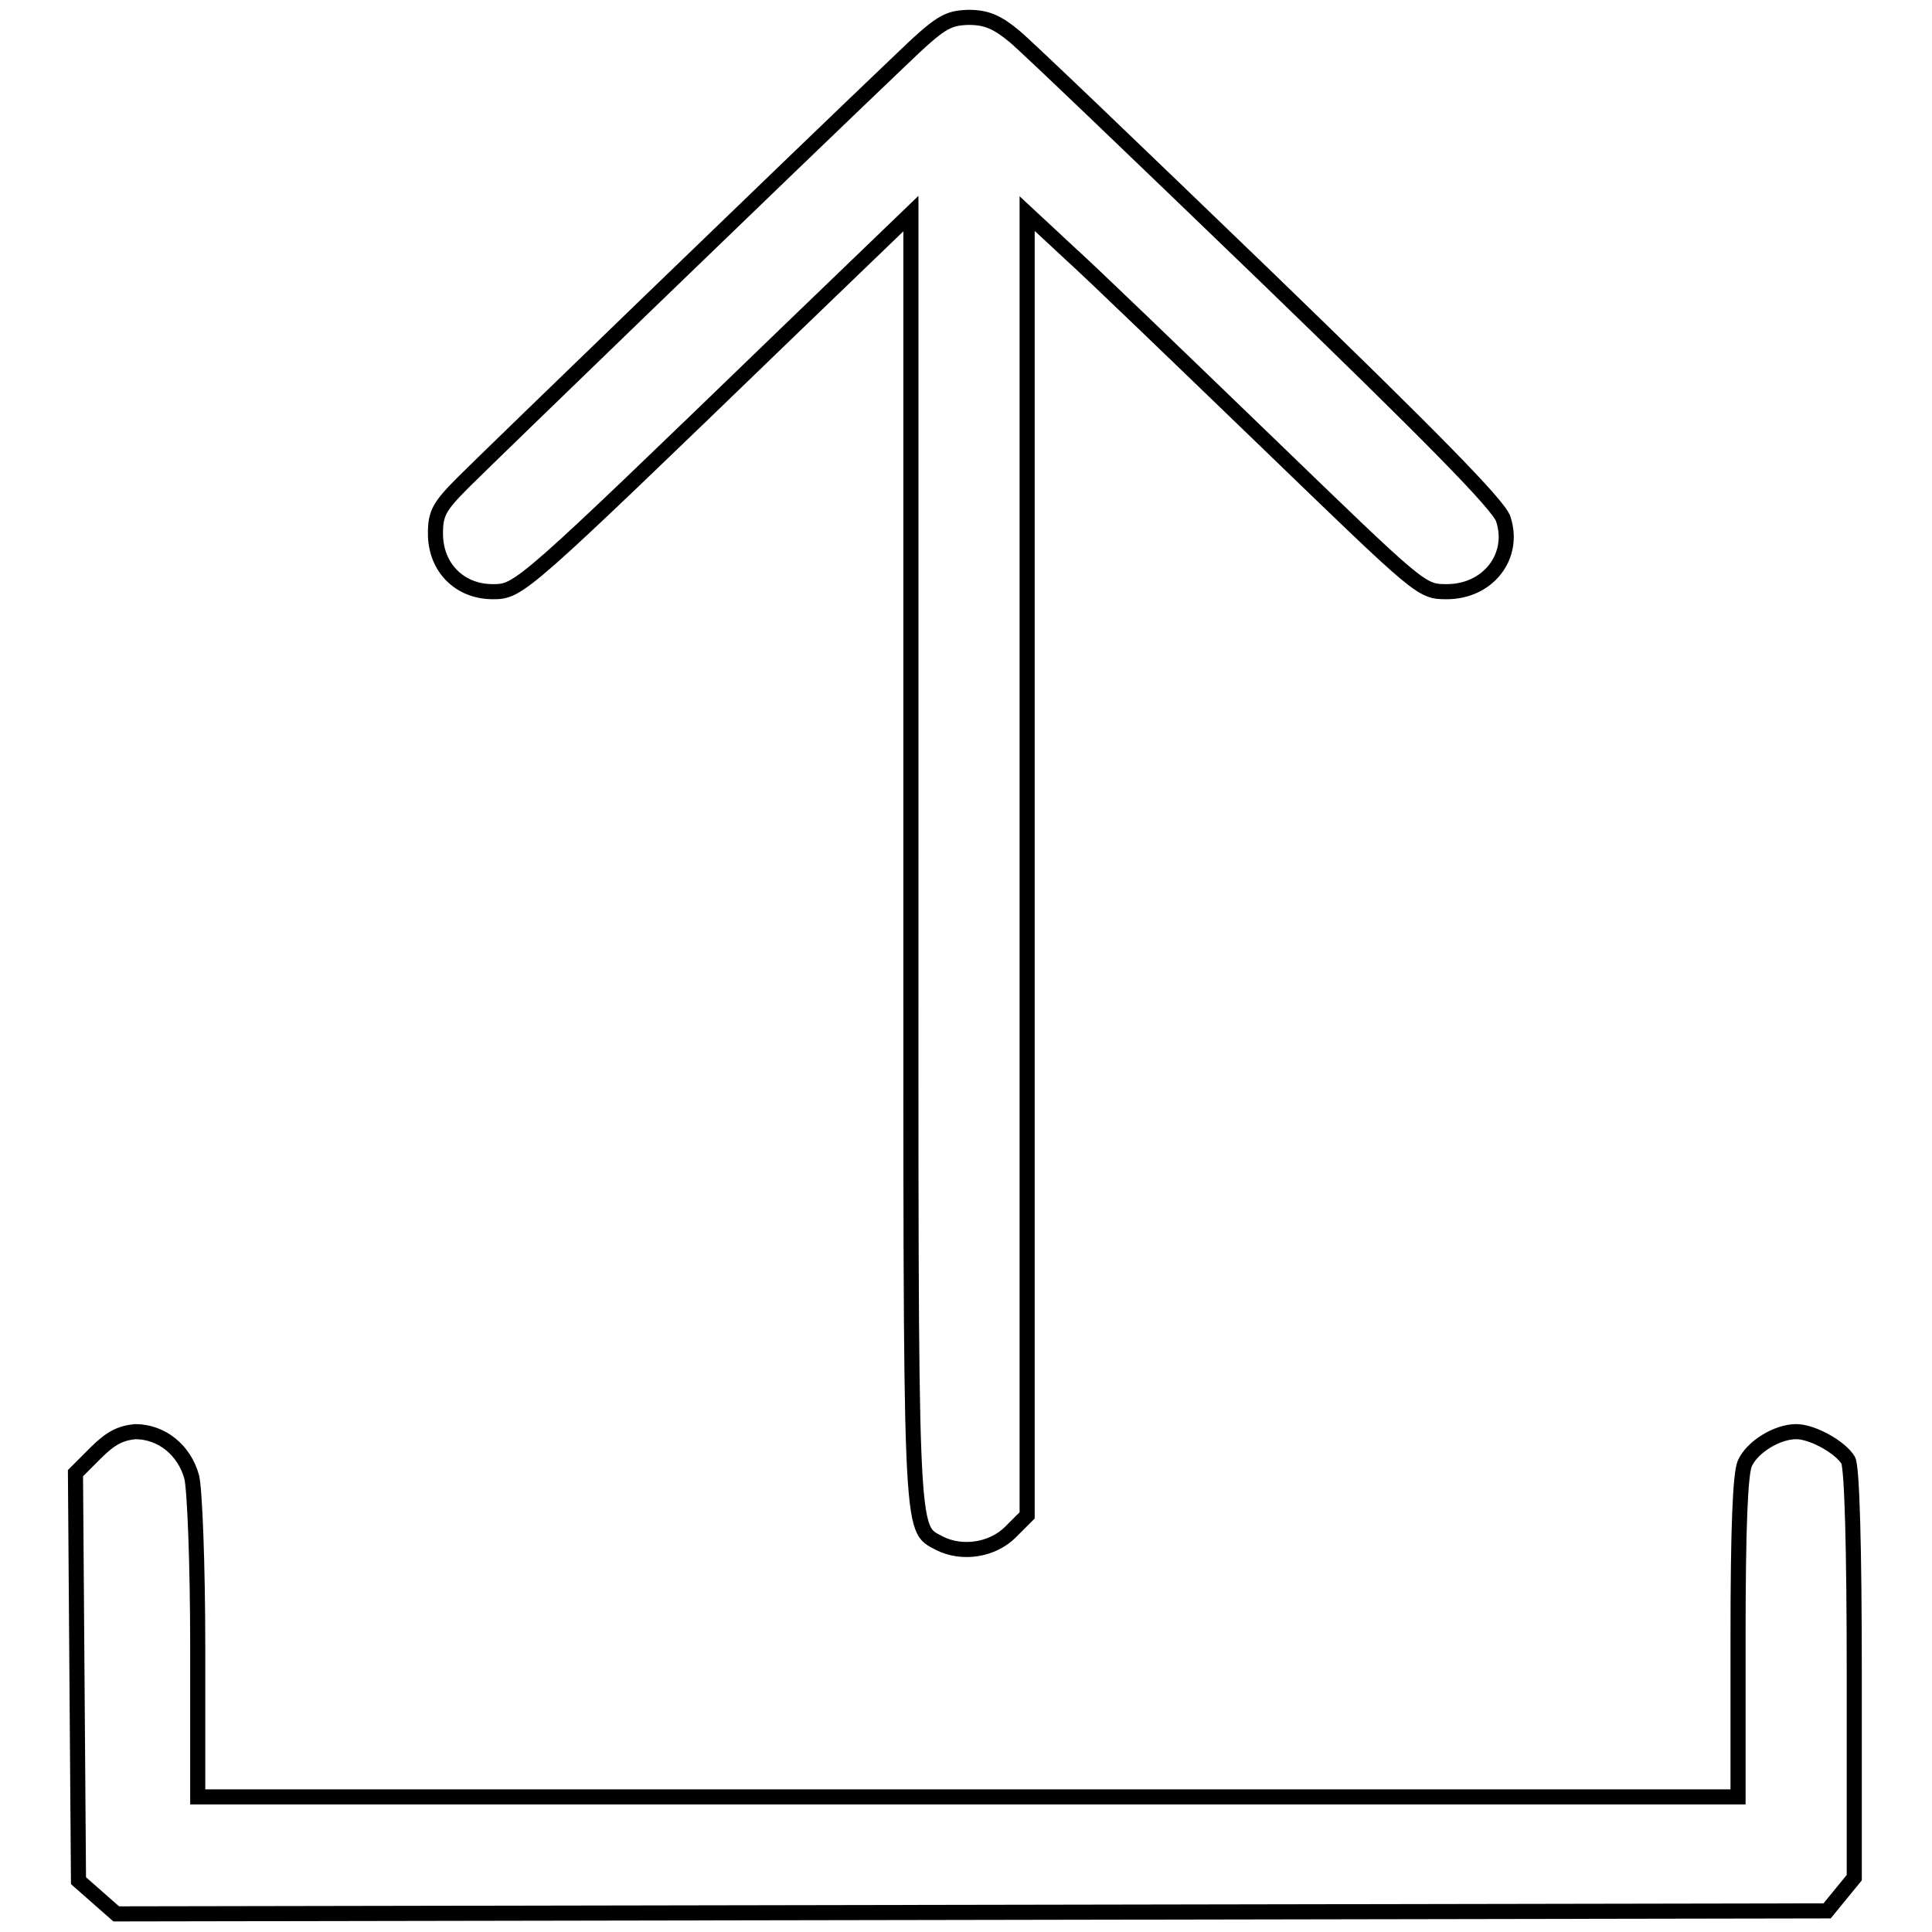 <?xml version="1.0" encoding="utf-8"?>
<!-- Svg Vector Icons : http://www.onlinewebfonts.com/icon -->
<!DOCTYPE svg PUBLIC "-//W3C//DTD SVG 1.1//EN" "http://www.w3.org/Graphics/SVG/1.1/DTD/svg11.dtd">
<svg version="1.1" xmlns="http://www.w3.org/2000/svg" xmlns:xlink="http://www.w3.org/1999/xlink" x="0px" y="0px" viewBox="0 0 256 256" enable-background="new 0 0 256 256" xml:space="preserve">
<g><g><g><path stroke-width="2" fill-opacity="0" stroke="#000000"  d="M119.3,8c-15,14.3-54.6,52.6-57.9,55.9c-3.2,3.2-3.7,4.1-3.7,6.8c0,4.5,3.2,7.7,7.6,7.7c3.5,0,3.7-0.2,39.2-34.5l16.2-15.6v85.4c0,91.9-0.2,88.6,3.8,90.8c3,1.5,7,0.9,9.4-1.5l2.2-2.2v-86.2V28.3l5.7,5.3c3.1,2.8,14.8,14.1,26.1,25c20.4,19.7,20.4,19.8,23.8,19.8c5.5,0,9.1-4.7,7.5-9.6c-0.5-1.8-9.9-11.3-31.3-32c-16.8-16.2-31.8-30.6-33.5-32c-2.3-1.9-3.7-2.5-6.1-2.5C125.5,2.4,124.6,2.9,119.3,8z"/><path stroke-width="2" fill-opacity="0" stroke="#000000"  d="M12.7,192.5l-2.7,2.7l0.2,27l0.2,27l2.5,2.2l2.5,2.2l113.3-0.2l113.4-0.2l1.8-2.2l1.8-2.2v-26.9c0-17-0.3-27.4-0.8-28.4c-1-1.7-4.7-3.8-6.9-3.8c-2.5,0-5.8,2-6.8,4.2c-0.6,1.4-0.9,8.4-0.9,23.1v21.1H128.4H26.2v-19.8c0-11.1-0.4-21-0.8-22.6c-1-3.6-4-6-7.5-6C16,189.9,14.7,190.5,12.7,192.5z"/></g></g></g>
</svg>